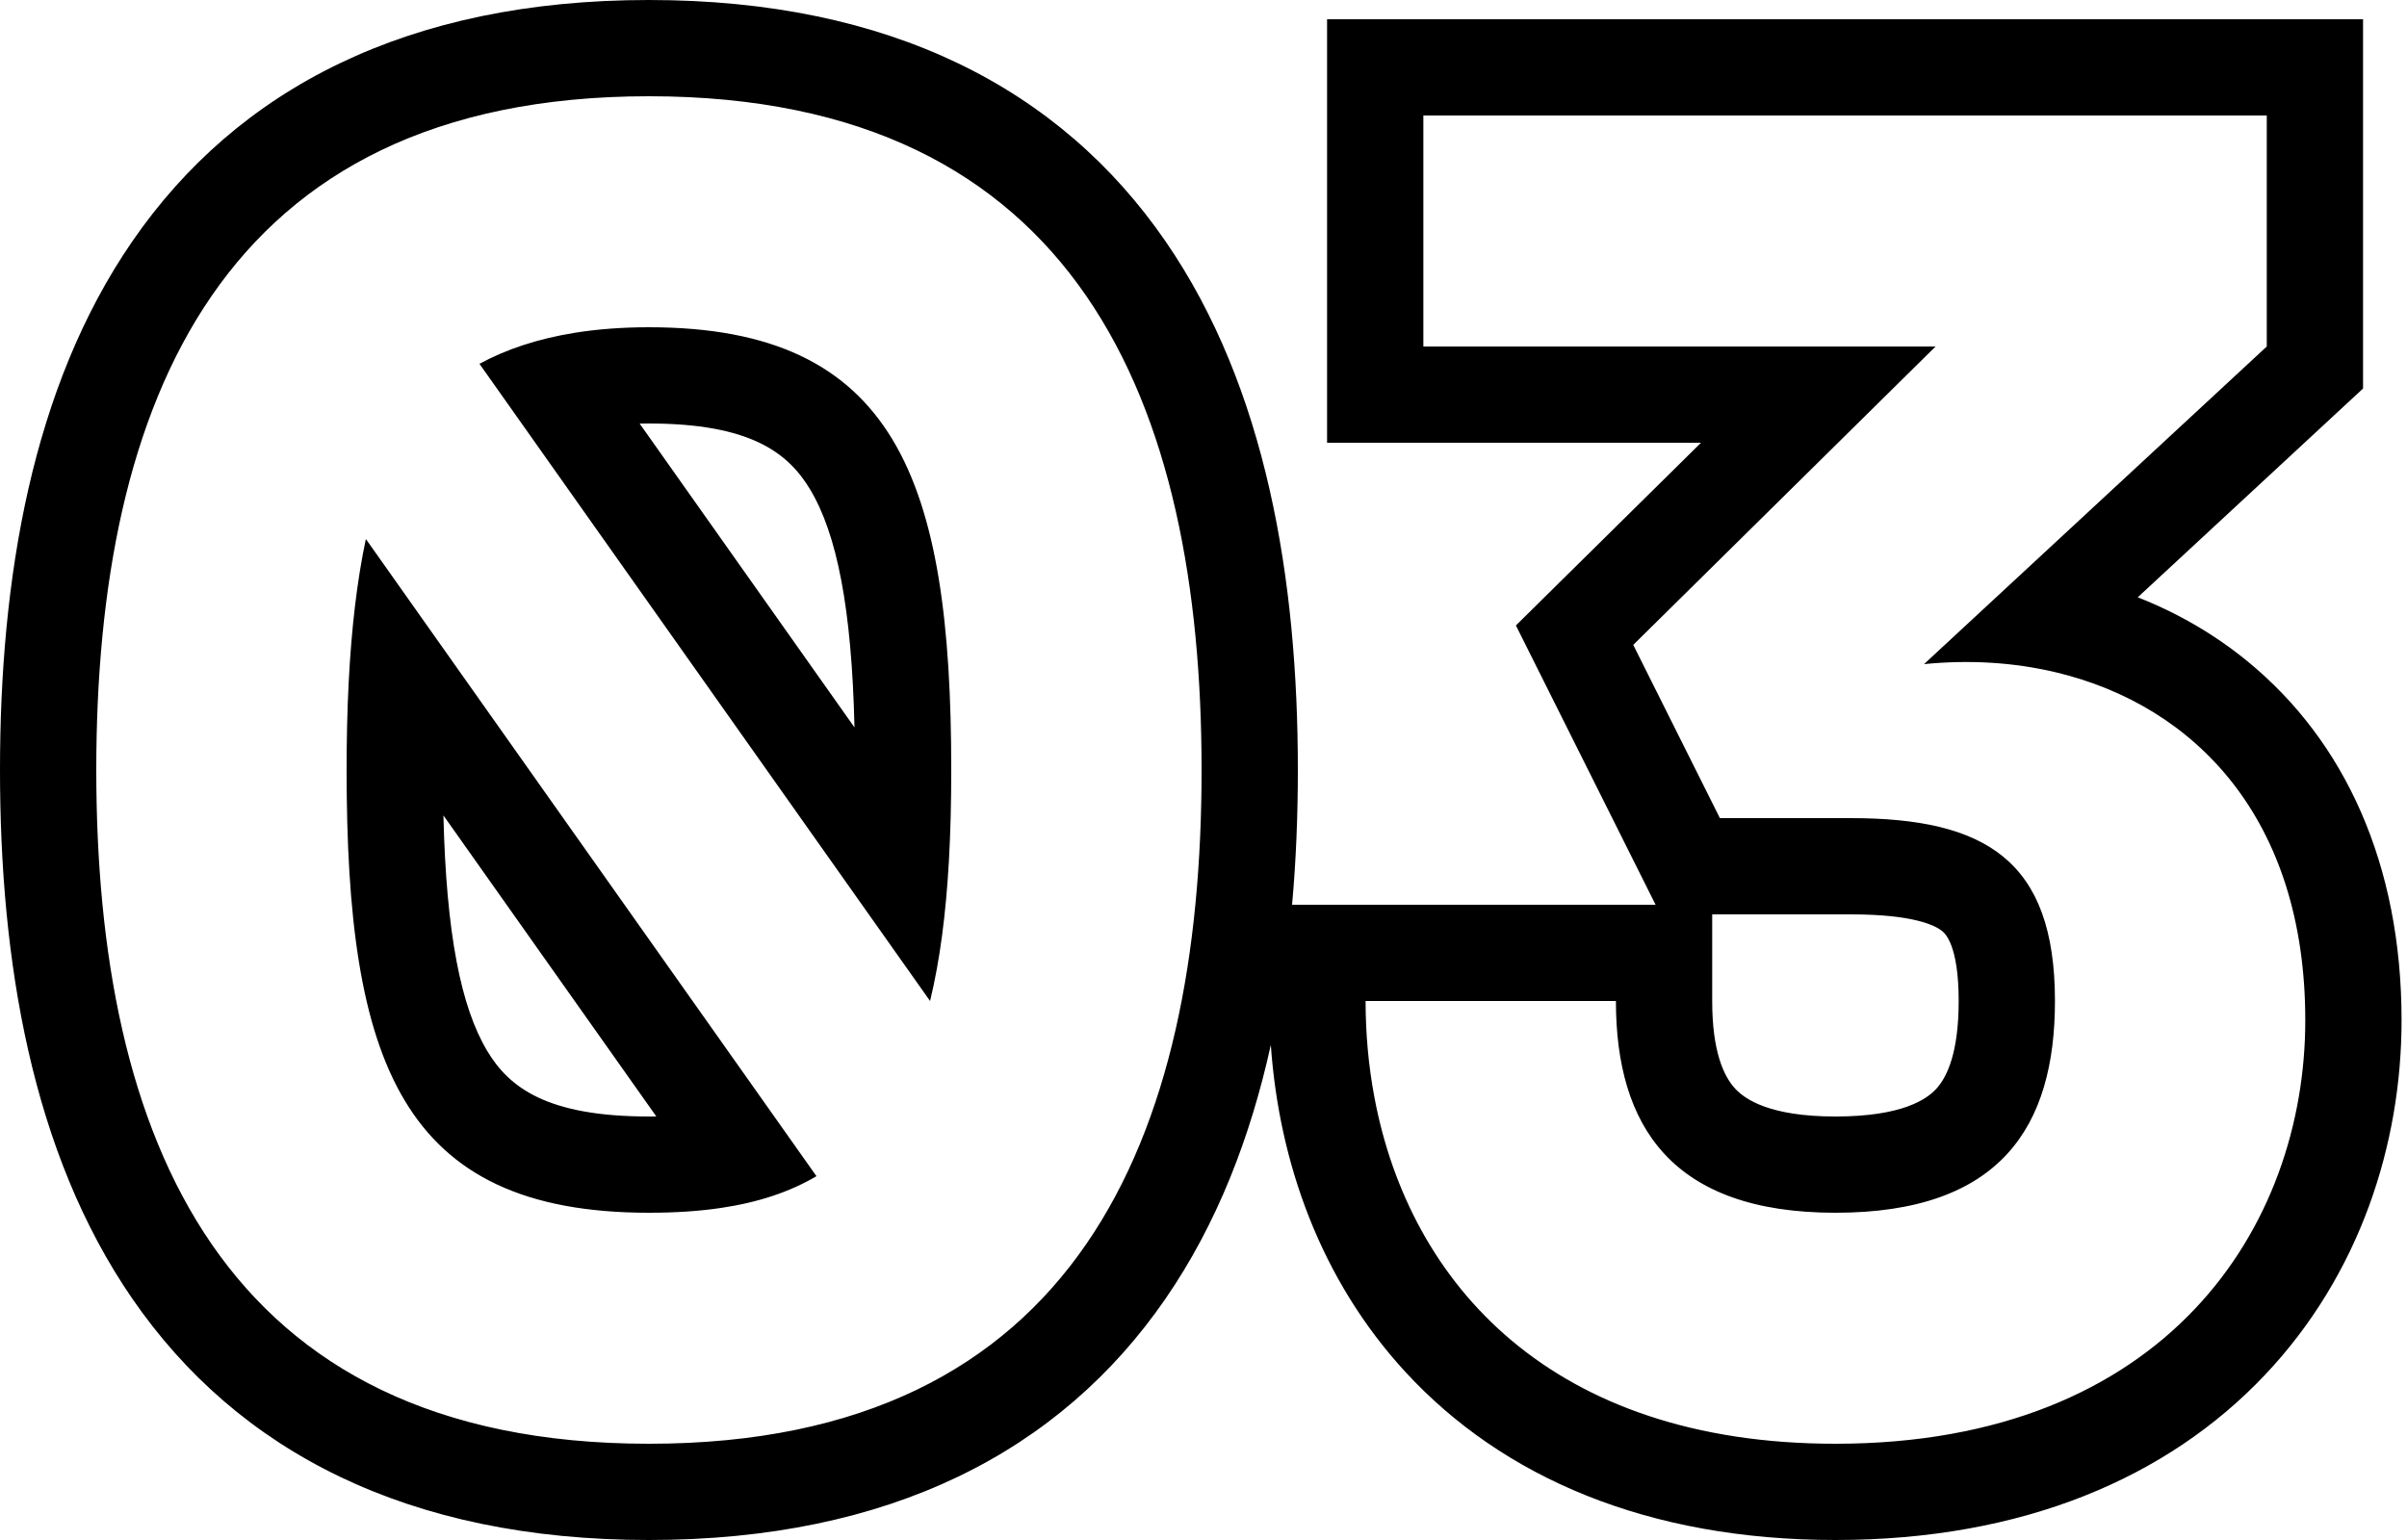 <?xml version="1.0" encoding="UTF-8"?> <svg xmlns="http://www.w3.org/2000/svg" width="100" height="64" viewBox="0 0 100 64" fill="none"> <path fill-rule="evenodd" clip-rule="evenodd" d="M5.495 10.032C9.869 3.677 16.946 0 26.96 0C36.974 0 44.051 3.677 48.425 10.032C52.61 16.112 53.92 24.079 53.92 32C53.92 33.873 53.847 35.748 53.68 37.6H68.782L62.979 25.993L70.669 18.4H55.134V0.8H98.174V16.146L88.814 24.823C90.445 25.463 91.991 26.348 93.392 27.498C97.406 30.793 99.774 35.898 99.774 42.4C99.774 47.545 98.044 52.982 94.076 57.163C90.051 61.405 84.062 64 76.254 64C68.446 64 62.429 61.402 58.392 57.02C54.859 53.184 53.136 48.302 52.797 43.425C51.952 47.26 50.564 50.86 48.425 53.968C44.051 60.323 36.974 64 26.96 64C16.946 64 9.869 60.323 5.495 53.968C1.31 47.888 0 39.921 0 32C0 24.079 1.31 16.112 5.495 10.032ZM85.443 27.948C83.682 27.524 81.813 27.412 79.934 27.6L94.174 14.4V4.8H59.134V14.4H80.414L67.854 26.8L71.454 34H76.894C82.494 34 85.374 35.76 85.374 41.6C85.374 46.8 83.134 50.4 76.254 50.4C69.454 50.4 67.134 46.8 67.134 41.6H56.734C56.734 42.949 56.854 44.291 57.1 45.6C58.56 53.377 64.477 60 76.254 60C90.014 60 95.774 50.96 95.774 42.4C95.774 34.013 91.184 29.327 85.443 27.948ZM71.134 38V41.6C71.134 43.689 71.61 44.723 72.084 45.238C72.502 45.691 73.53 46.4 76.254 46.4C79.032 46.4 80.046 45.684 80.445 45.248C80.906 44.745 81.374 43.718 81.374 41.6C81.374 39.273 80.807 38.793 80.691 38.697C80.384 38.444 79.461 38 76.894 38H71.134ZM39.423 35.778C39.3 37.953 39.054 39.893 38.64 41.6L19.92 15.12C21.022 14.519 22.343 14.075 23.904 13.826C24.836 13.678 25.853 13.6 26.96 13.6C37.2 13.6 39.52 19.92 39.52 32C39.52 33.329 39.49 34.589 39.423 35.778ZM26.575 17.604C26.701 17.601 26.829 17.6 26.96 17.6C31.16 17.6 32.735 18.808 33.653 20.333C34.764 22.179 35.385 25.26 35.5 30.23L26.575 17.604ZM18.422 33.887L27.267 46.398C27.166 46.399 27.064 46.4 26.96 46.4C22.709 46.4 21.146 45.186 20.242 43.675C19.146 41.845 18.541 38.8 18.422 33.887ZM33.92 48.88C32.809 49.536 31.508 49.969 29.954 50.2C29.046 50.335 28.052 50.4 26.96 50.4C16.64 50.4 14.4 44.08 14.4 32C14.4 30.708 14.428 29.482 14.488 28.323C14.603 26.107 14.832 24.133 15.2 22.4L33.92 48.88ZM4 32C4 16.8 9.12 4 26.96 4C44.8 4 49.92 16.8 49.92 32C49.92 47.2 44.8 60 26.96 60C9.12 60 4 47.2 4 32Z" fill="black"></path> </svg> 
